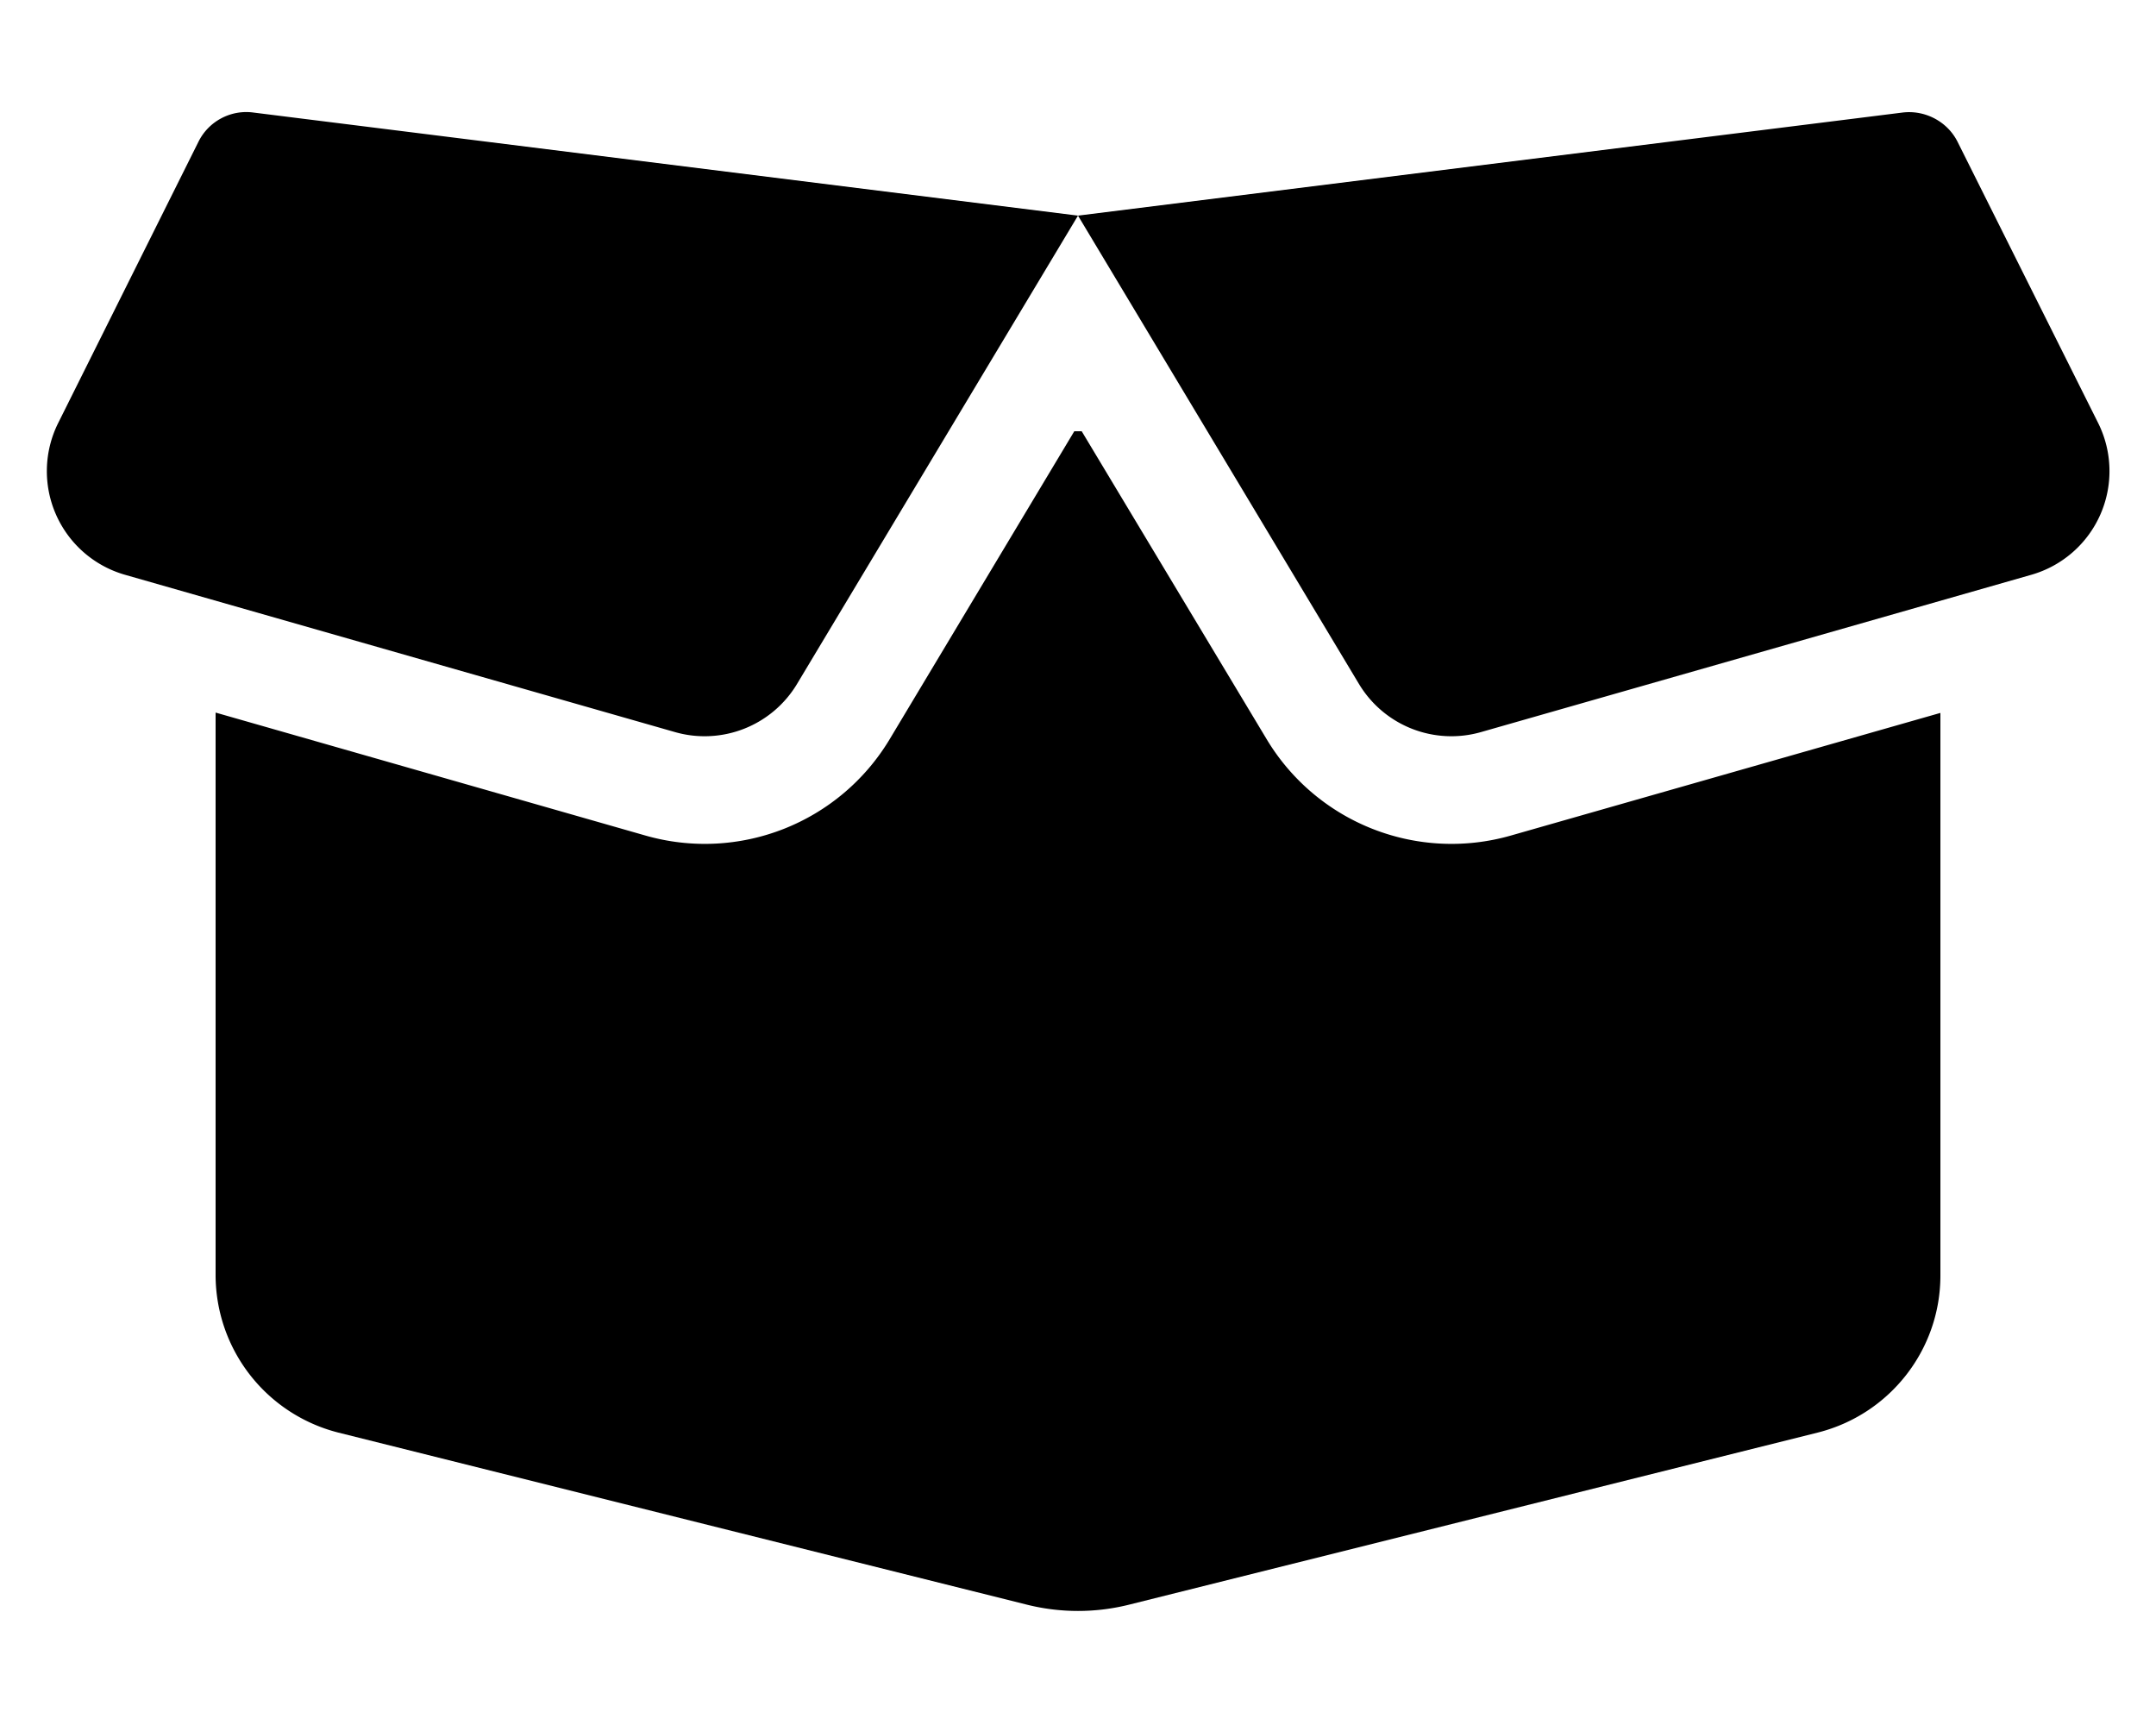 <svg xmlns="http://www.w3.org/2000/svg" viewBox="0 0 640 512"><!--! Font Awesome Free 6.4.2 by @fontawesome - https://fontawesome.com License - https://fontawesome.com/license/free (Icons: CC BY 4.0, Fonts: SIL OFL 1.1, Code: MIT License) Copyright 2023 Fonticons, Inc.--><path d="M58.9 42.1c3-6.1 9.6-9.6 16.3-8.7L320 64l244.8-30.6c6.7-.8 13.3 2.7 16.3 8.7l41.7 83.4a32 32 0 0 1-19.8 45.1l-163.4 46.7a32 32 0 0 1-36.2-14.3L320 64l-83.4 139a32 32 0 0 1-36.2 14.3L37.1 170.6a32 32 0 0 1-19.8-45.1l41.6-83.4zM321.1 128l54.9 91.4a64 64 0 0 0 72.5 28.6L576 211.6v167c0 22-15 41.2-36.4 46.6l-204.1 51a62.6 62.6 0 0 1-31 0l-204.1-51A48.3 48.3 0 0 1 64 378.5v-167L191.6 248a64 64 0 0 0 72.5-28.6l54.8-91.4h2.2z"/></svg>